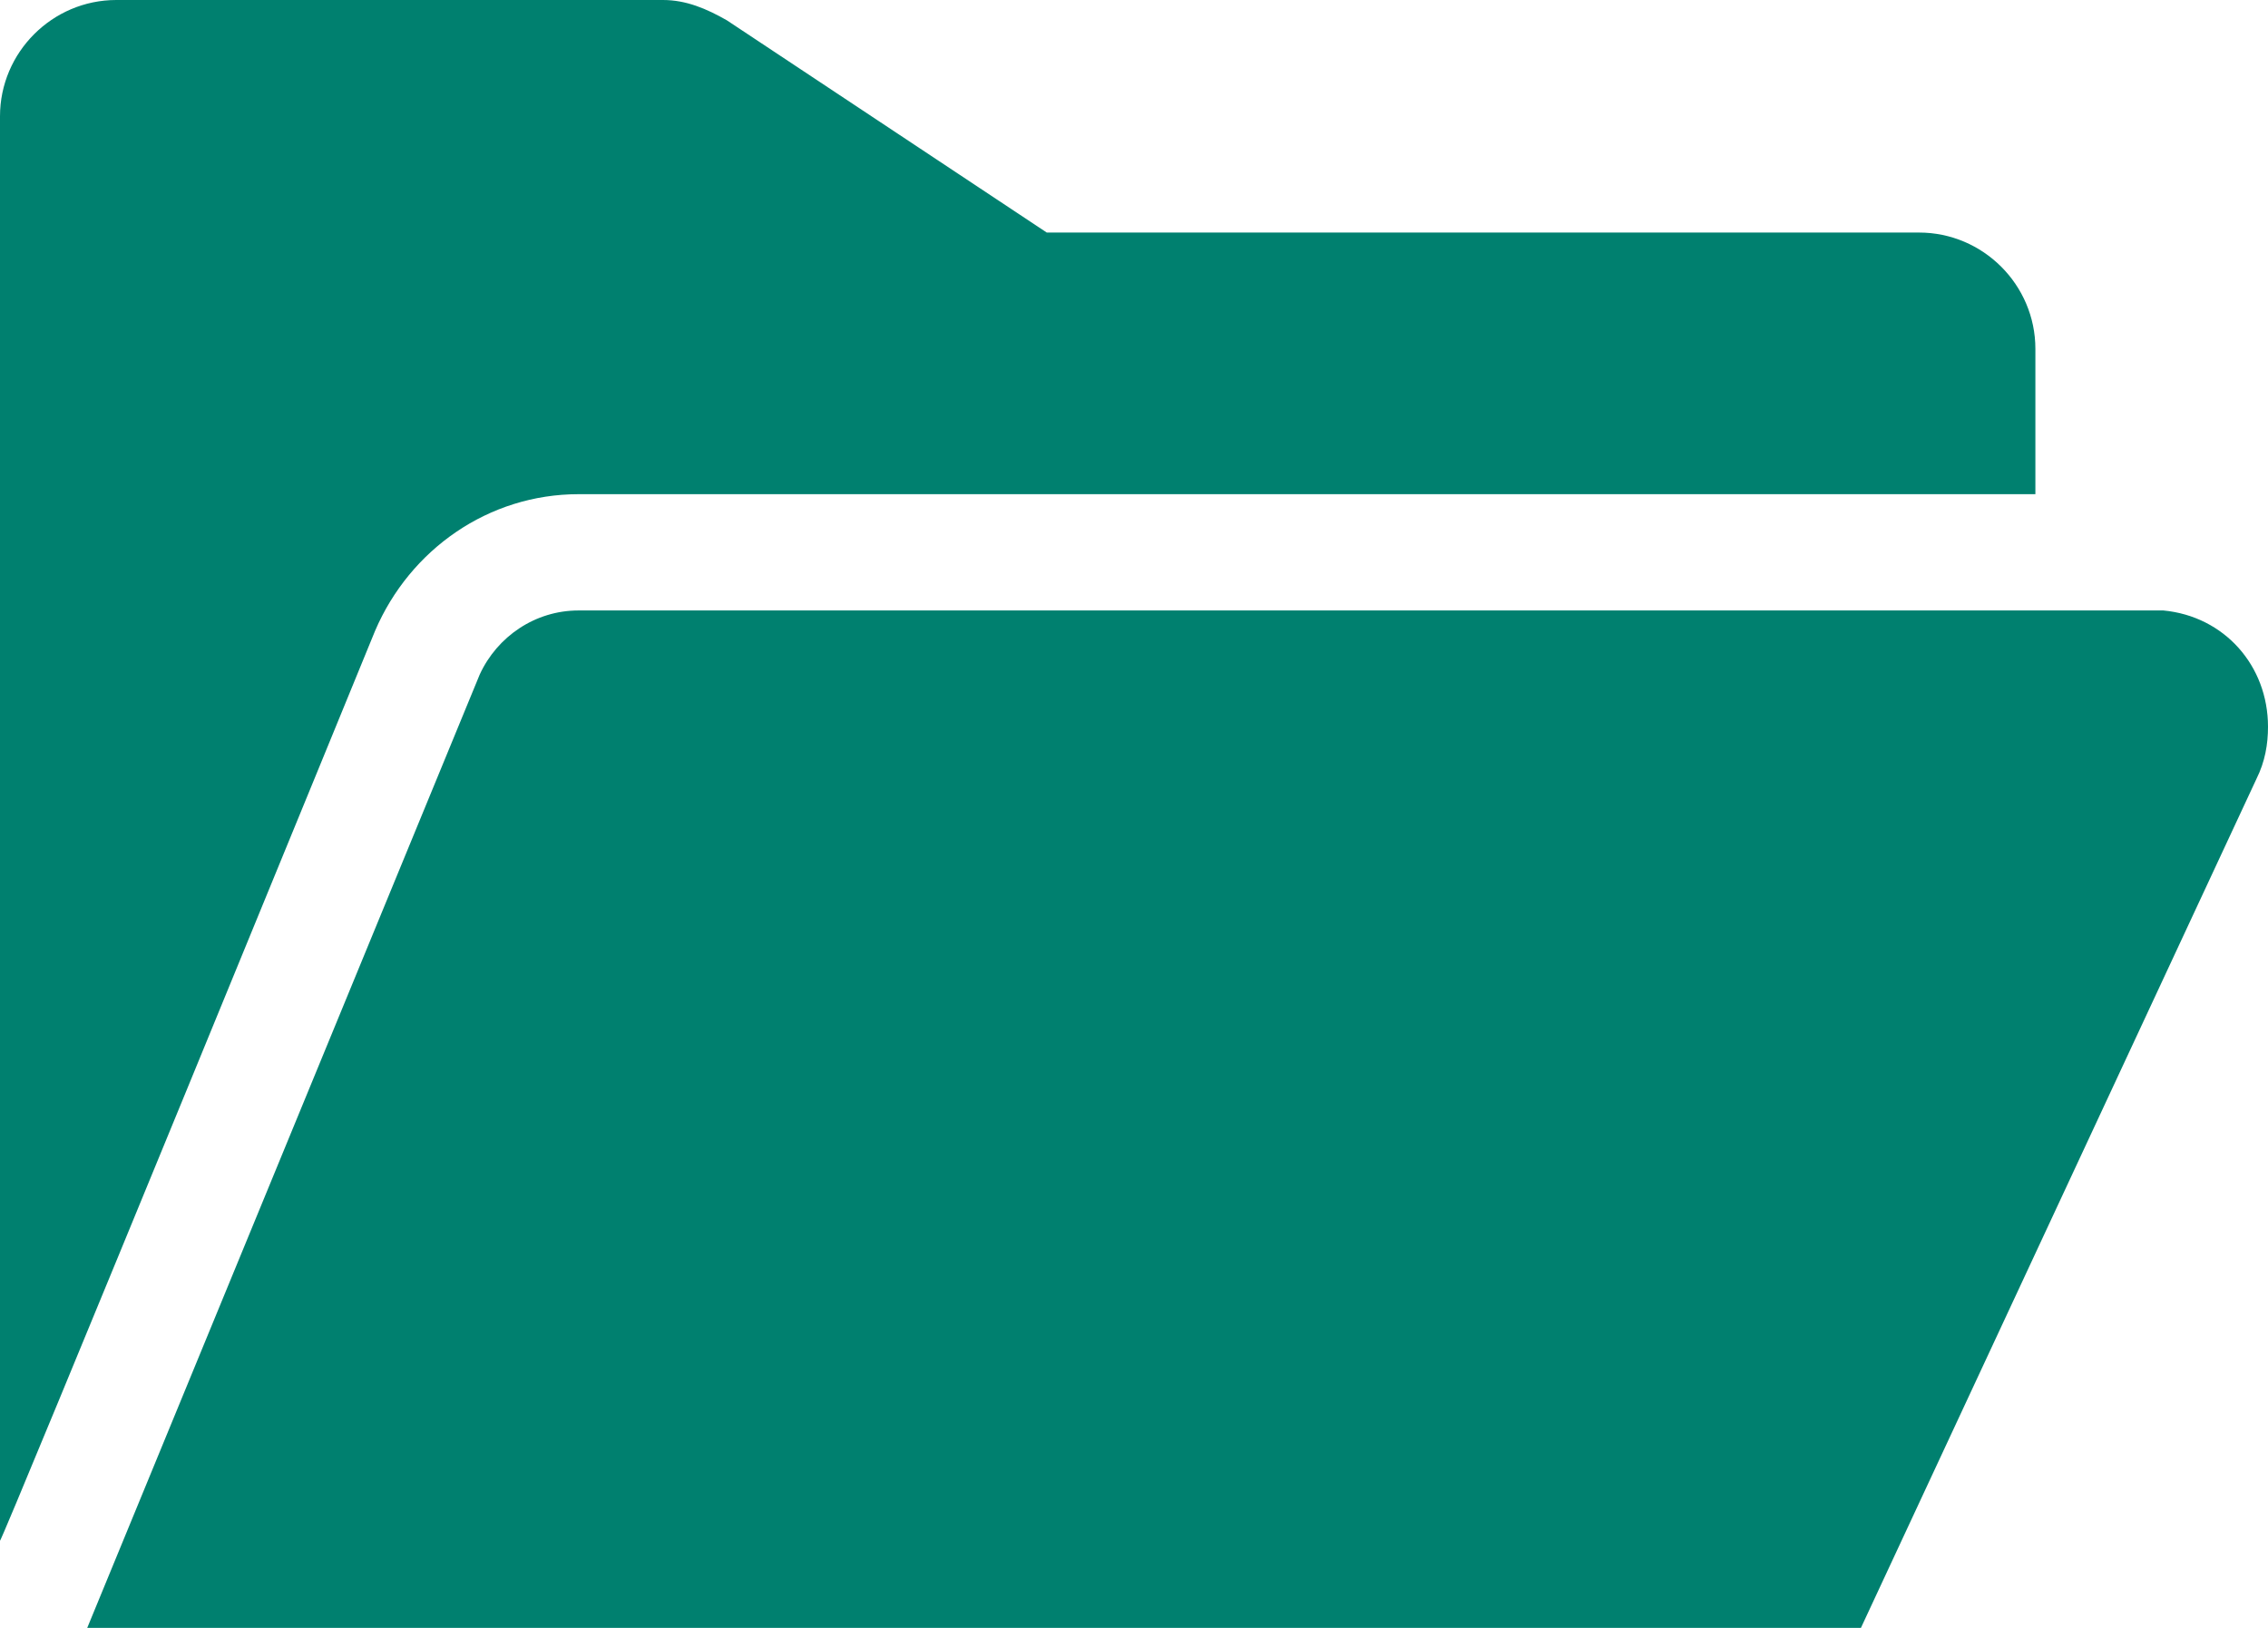 <svg xmlns="http://www.w3.org/2000/svg" fill="none" viewBox="0 0 78 56" height="56" width="78">
<path fill="#00806F" d="M19.9 17H70V12C70 9.8 68.2 8 66 8H36L25 0.7C24.3 0.3 23.6 0 22.8 0H4C1.8 0 0 1.8 0 4V53C0 53.2 12.9 21.7 12.9 21.7C14.1 18.9 16.8 17 19.9 17Z"></path>
<path fill="#00806F" d="M78 25C78 22.9 76.5 21.2 74.4 21H19.9C18.4 21 17.1 21.9 16.5 23.2L3 56H64L77.6 26.8C77.9 26.2 78 25.6 78 25Z"></path>
</svg>

